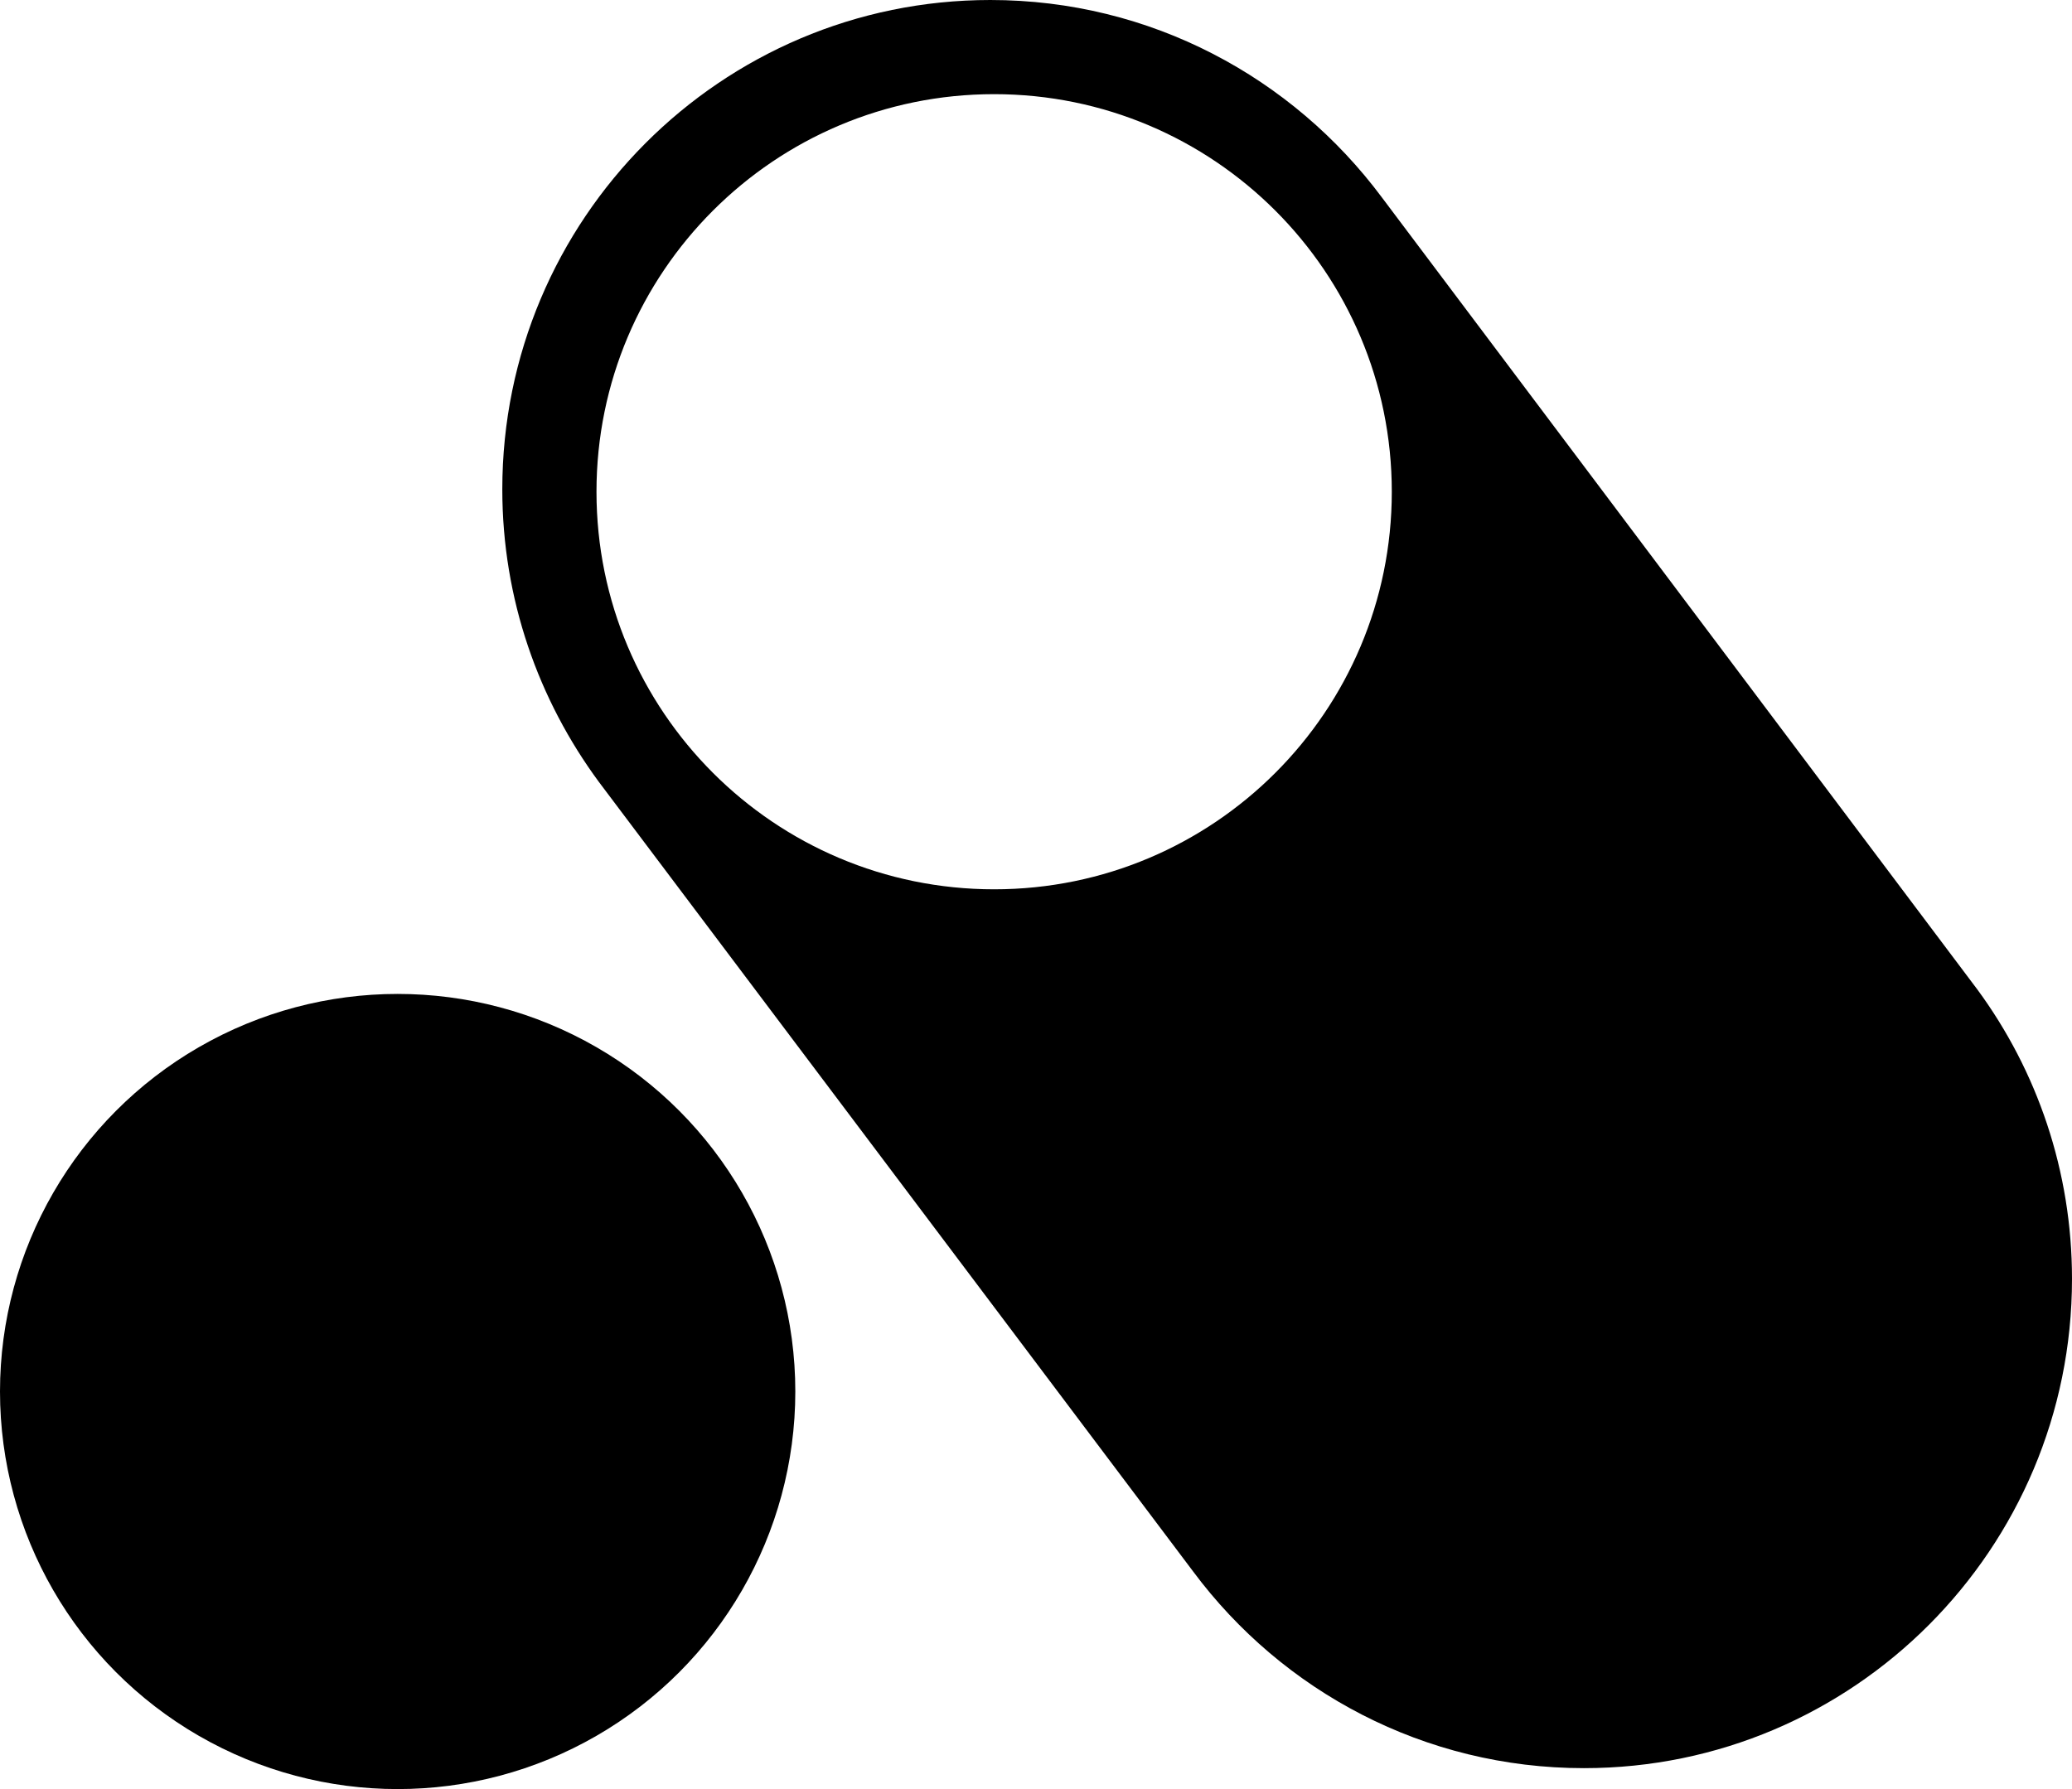 <svg focusable="false" aria-hidden="true" viewBox="0 0 198 171" xmlns="http://www.w3.org/2000/svg">
    <g stroke="none" stroke-width="1" fill="none" fill-rule="evenodd">
        <g fill="#000000" fill-rule="nonzero">
            <path d="M94.638,0 C68.895,0 48,20.953 48,46.766 C48,57.275 51.472,66.93 57.236,74.746 L114.026,150.215 C122.541,161.644 136.1,169 151.362,169 C177.105,169 198,148.047 198,122.234 C198,111.922 194.659,102.333 188.961,94.582 L132.039,18.851 C123.524,7.422 109.965,0 94.638,0 Z M95,9 C115.987,9 133,26.013 133,47 C133,67.987 115.987,85 95,85 C74.013,85 57,67.987 57,47 C57,26.013 74.013,9 95,9 Z" id="Combined-Shape"></path>
            <circle id="Oval" cx="38" cy="133" r="38"></circle>
        </g>
    </g>
</svg>
